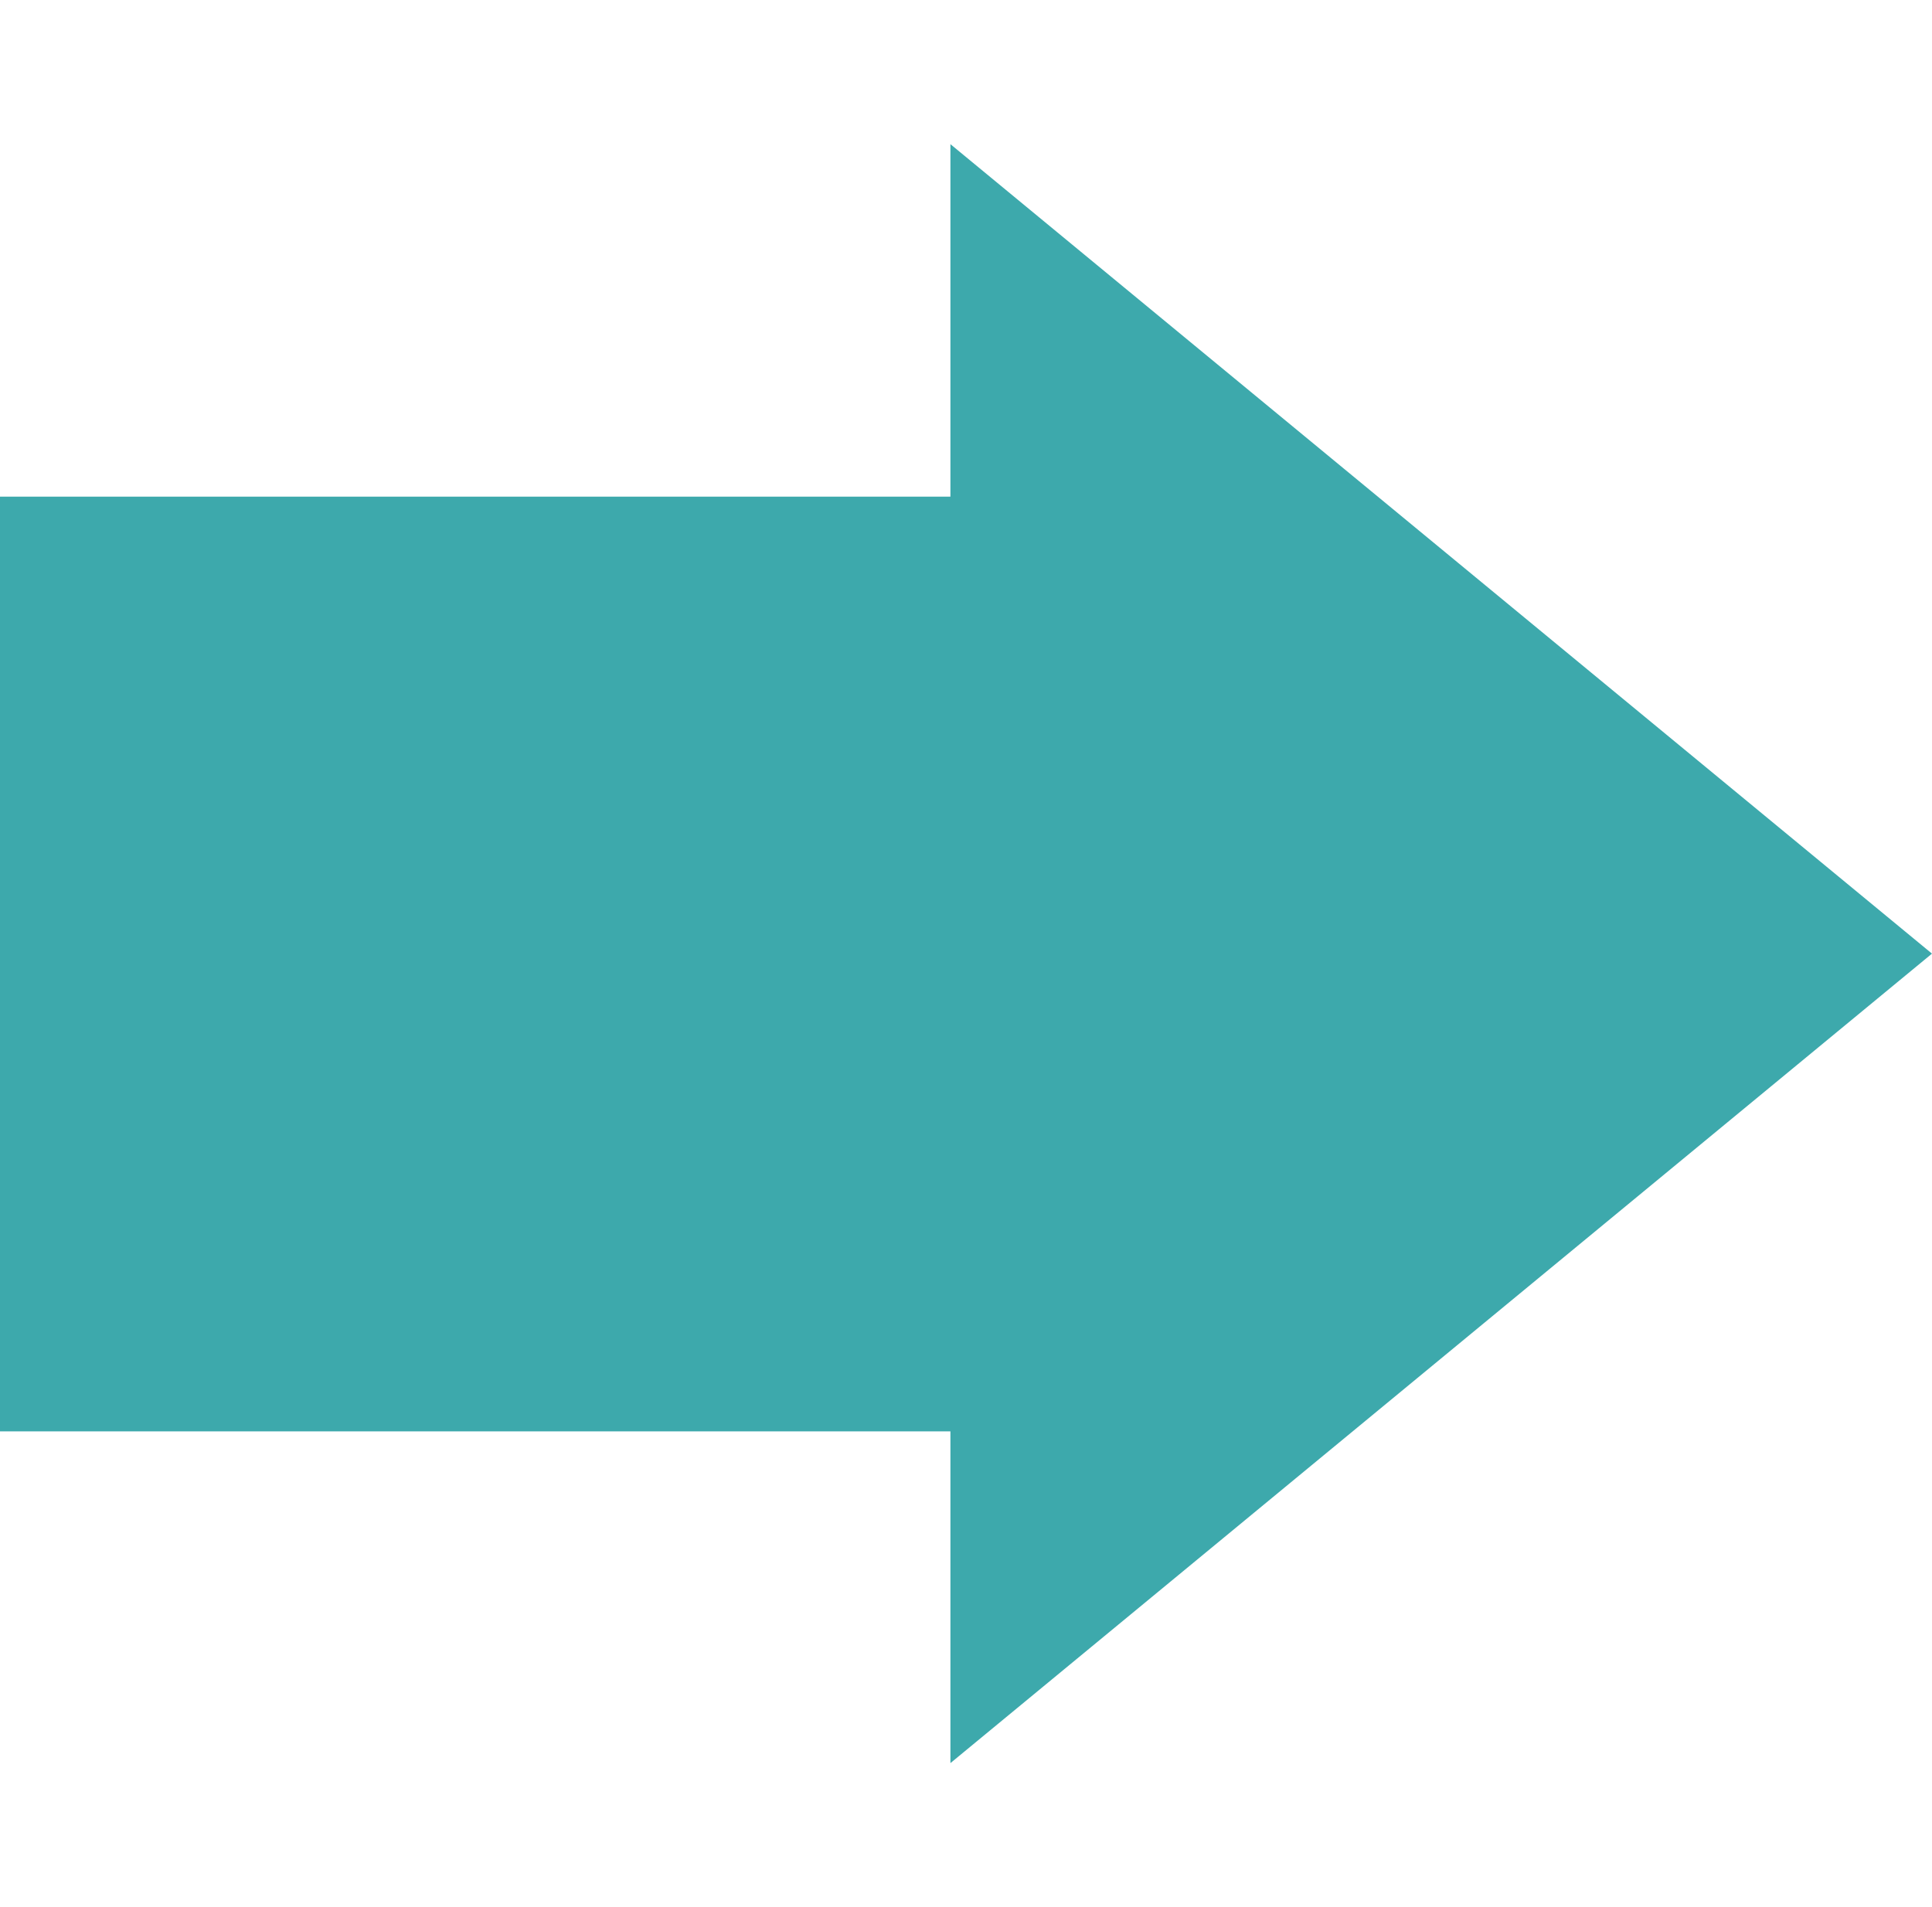 <svg width="79" height="78" viewBox="0 0 79 78" fill="none" xmlns="http://www.w3.org/2000/svg">
<rect y="20.311" width="41.623" height="38.226" fill="#3DA9AC"/>
<path d="M78.999 39L38.863 72.104L38.863 5.896L78.999 39Z" fill="#3DA9AC"/>
</svg>

